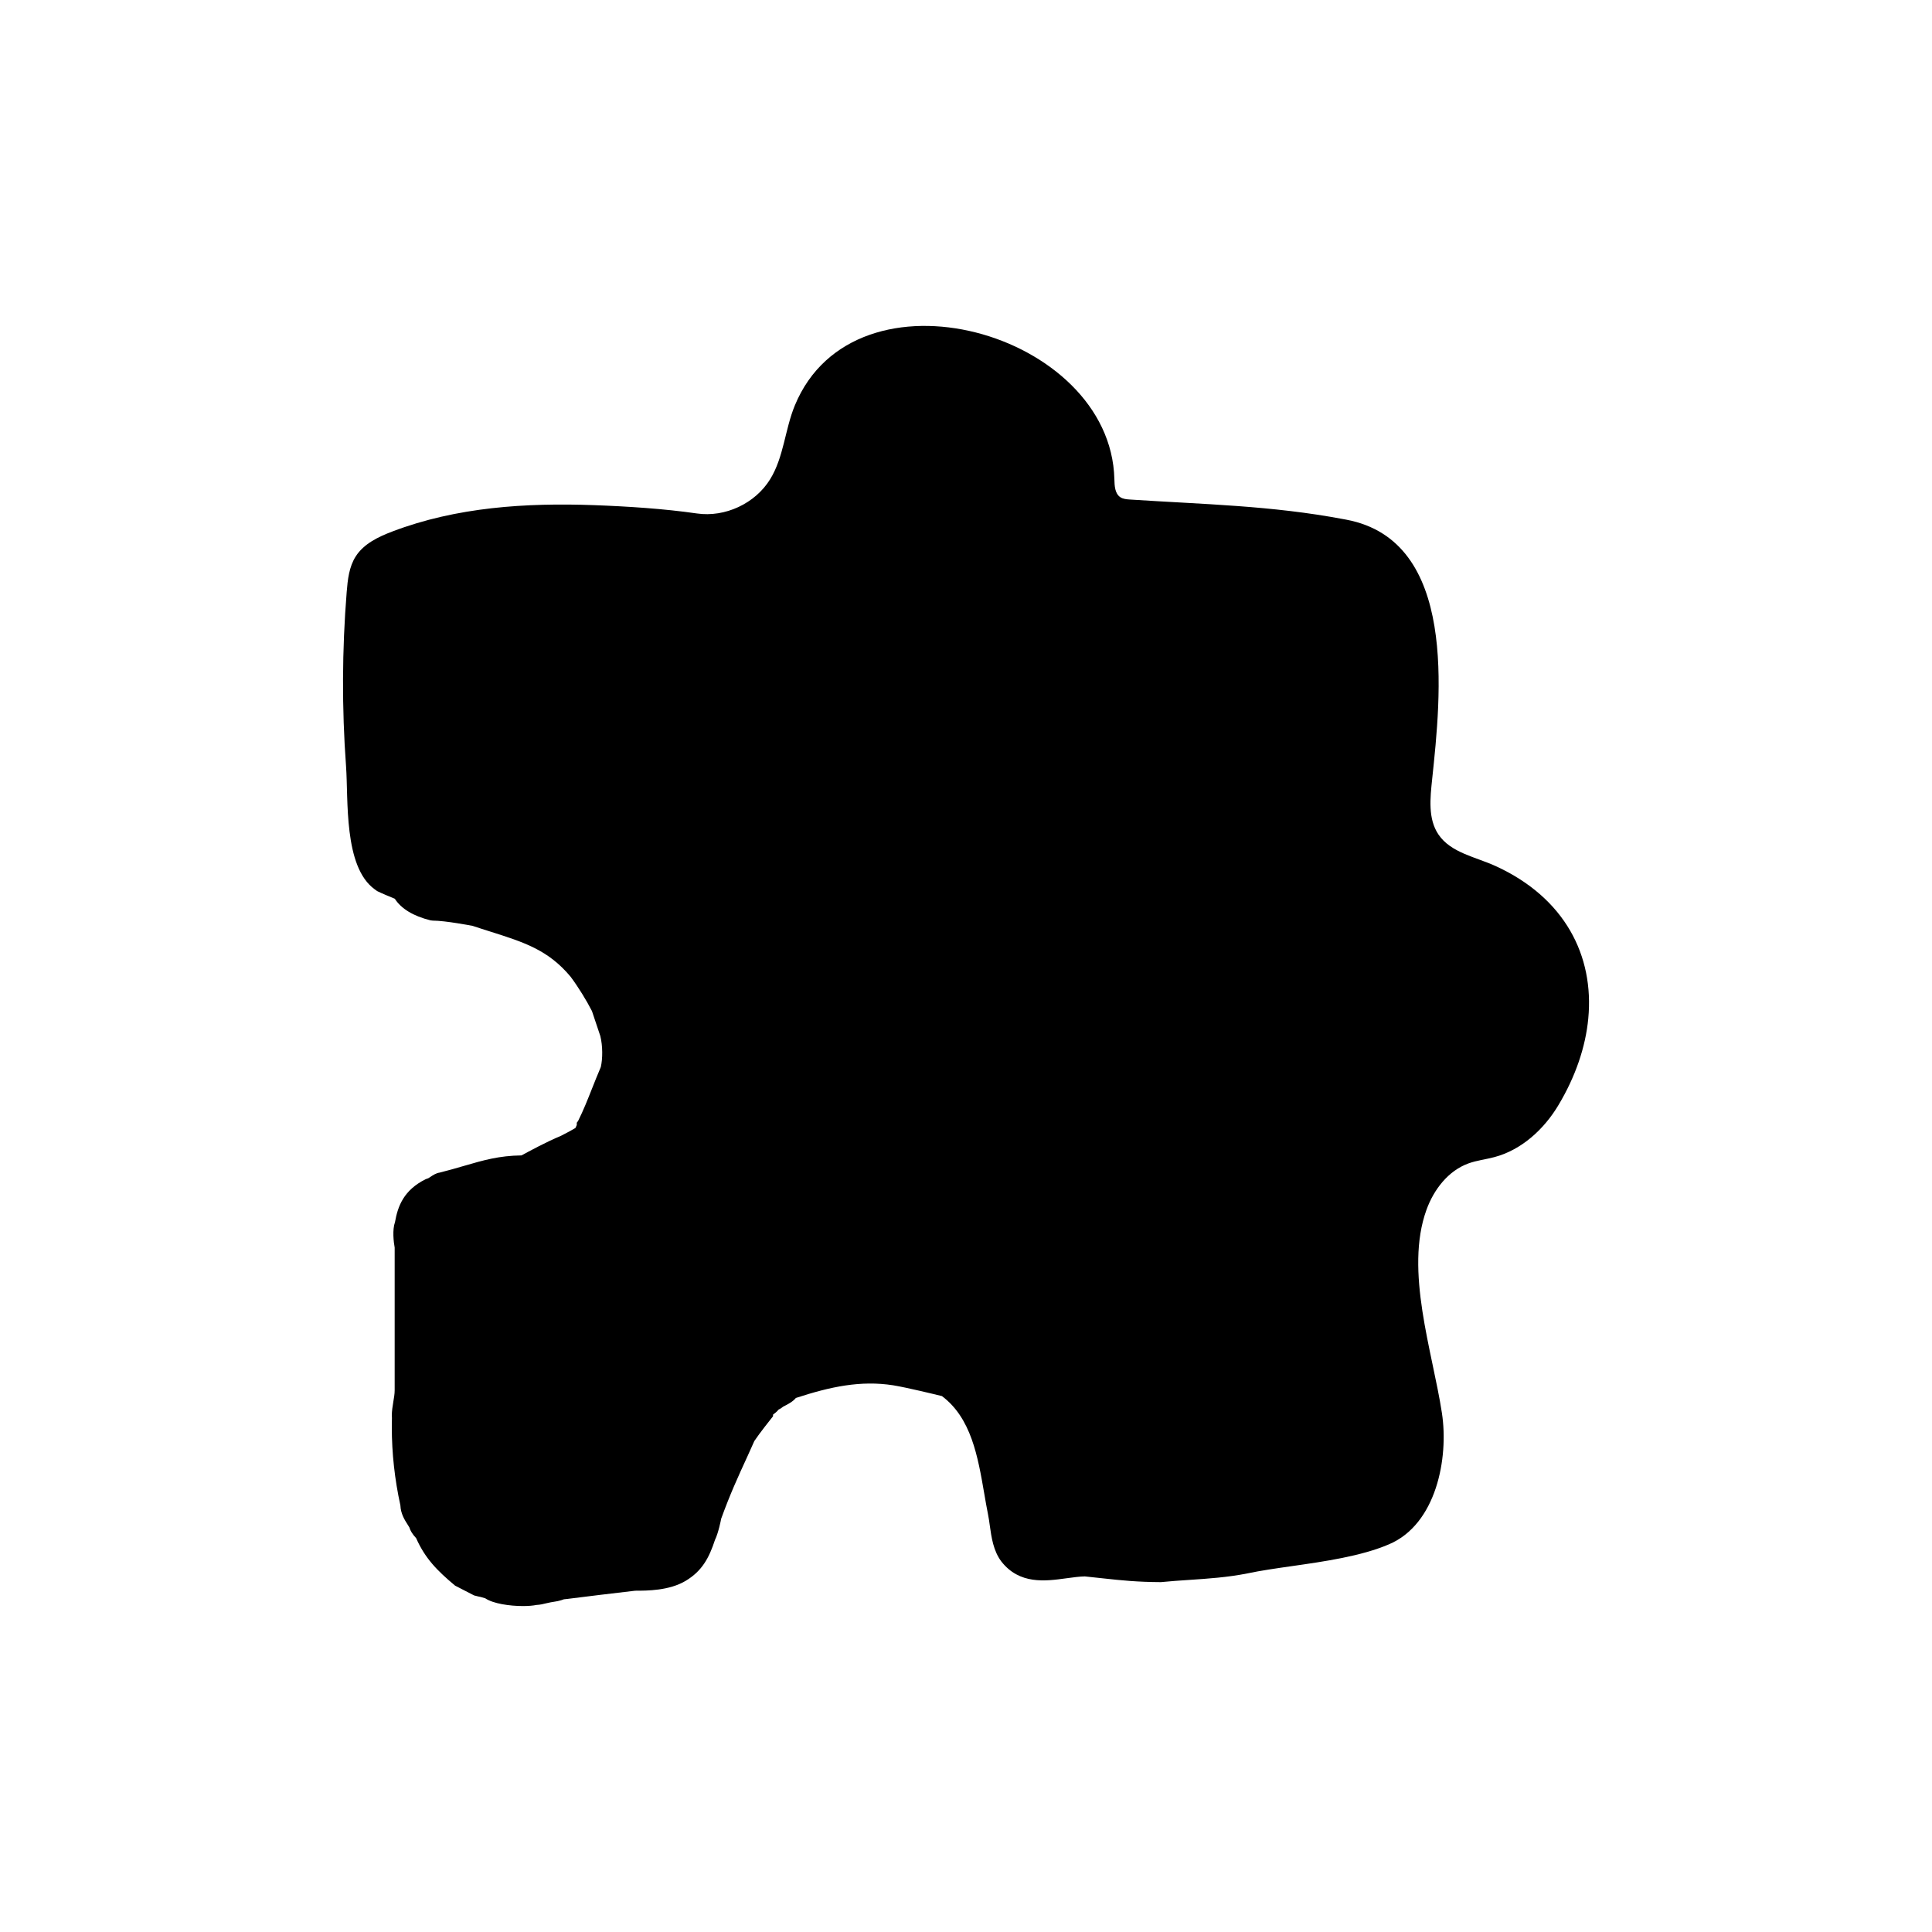 <?xml version="1.0" encoding="UTF-8"?>
<!-- Uploaded to: ICON Repo, www.svgrepo.com, Generator: ICON Repo Mixer Tools -->
<svg fill="#000000" width="800px" height="800px" version="1.1" viewBox="144 144 512 512" xmlns="http://www.w3.org/2000/svg">
 <path d="m564.91 413.91c1.582-16.605-6.191-31.977-24.504-40.371-5.344-2.453-11.906-3.516-15.199-8.387-2.82-4.172-2.191-9.68-1.668-14.688 2.309-21.914 6.883-63.168-22.754-68.746-0.004 0-0.629-0.117-0.629-0.117-19.25-3.648-37.293-3.941-56.734-5.223-0.867-0.055-1.773-0.133-2.5-0.598-1.48-0.961-1.559-3.047-1.602-4.816-0.961-38.98-68.719-58.121-84.68-19.523-2.637 6.379-2.918 13.699-6.551 19.574-3.969 6.43-11.926 10.141-19.402 9.059-8.691-1.258-18.367-1.879-27.199-2.203-18.07-0.656-36.508 0.5-53.555 6.996-3.703 1.41-7.523 3.238-9.656 6.574-1.773 2.766-2.137 6.176-2.402 9.453-1.238 15.352-1.293 30.793-0.172 46.152 0.645 8.781-0.695 26.652 7.598 32.633l0.656 0.473c1.117 0.559 3.438 1.523 4.664 2.023 1.723 2.66 4.898 4.586 9.453 5.723l0.609 0.074c3.406 0 10.449 1.387 10.543 1.387 1.641 0.551 3.223 1.047 4.746 1.531 8.891 2.816 15.32 4.852 21.234 11.945 2.016 2.691 4.242 6.309 5.668 9.113l2.215 6.613c0.648 2.613 0.648 5.992 0.125 8.223-0.863 2.016-1.617 3.918-2.348 5.758-1.168 2.949-2.273 5.738-3.637 8.465l-0.379 0.539v0.594c-0.105 0.215-0.242 0.484-0.359 0.789-0.715 0.453-2.07 1.18-3.988 2.152-3.273 1.309-8.559 4.16-10.305 5.113-5.969 0.082-10.062 1.27-15.195 2.766-1.945 0.562-4.051 1.18-6.492 1.793-0.953 0.133-1.758 0.672-2.484 1.152-0.172 0.117-0.344 0.238-0.504 0.332l-0.734 0.266c-5.824 2.91-7.375 7.168-8.113 11.375-0.734 2.016-0.363 5.273-0.086 6.746v37.785c0 0.996-0.176 1.988-0.344 2.988-0.211 1.27-0.414 2.543-0.414 3.812 0 0.137 0.012 0.309 0.035 0.504l-0.035 2.519c0 6.879 0.766 13.84 2.273 20.707 0.09 2.223 1.137 3.863 1.91 5.078 0.168 0.262 0.332 0.516 0.473 0.766 0.242 0.871 0.836 1.82 1.785 2.832 2.363 5.316 5.481 8.555 10.34 12.602l5.023 2.586 1.047 0.262c0.266 0.023 1.113 0.25 1.914 0.504 2.117 1.426 6.488 2.051 9.992 2.051 1.41 0 2.676-0.102 3.598-0.293 0.945-0.039 1.805-0.25 2.57-0.441 1.715-0.434 2.793-0.422 3.965-0.812 0.309-0.102 0.609-0.215 0.719-0.246l0.707-0.07c5.906-0.734 11.824-1.477 18.188-2.203 3.148 0 9.008 0 13.387-2.625 4.352-2.613 6.191-6.082 7.758-10.855 0.863-1.723 1.586-5.234 1.621-5.559 2.43-6.676 4.359-10.871 7.027-16.68l1.773-3.945c1.465-2.195 4.398-5.856 4.41-5.871l0.551-0.691-0.004-0.434c0.488-0.363 1.047-0.797 1.492-1.352 0.504-0.23 0.91-0.527 1.195-0.766 1.301-0.648 2.586-1.34 3.367-2.301 9.199-3.008 17.18-4.695 25.781-3.359 3.793 0.629 11.012 2.394 12.93 2.863 7.769 5.828 9.516 16.012 11.215 25.859 0.328 1.898 0.645 3.769 1.008 5.559 0.188 0.926 0.324 1.906 0.457 2.891 0.441 3.141 0.945 6.699 3.043 9.496 4.805 6.176 11.672 5.246 17.199 4.484 1.848-0.25 3.594-0.488 4.938-0.504 1.773 0.176 3.375 0.352 4.891 0.523 4.875 0.535 9.004 0.961 15.262 0.992 2.5-0.25 4.992-0.418 7.492-0.586 5.027-0.336 10.227-0.684 15.457-1.727 3.441-0.734 7.492-1.316 11.785-1.93 8.605-1.23 18.355-2.625 25.695-5.769 12.539-5.285 15.898-22.809 14.051-34.828-2.508-16.348-9.922-37.715-4.086-53.836 1.945-5.367 5.762-10.344 11.129-12.289 2.215-0.801 4.59-1.059 6.867-1.668 7.231-1.93 13.16-7.379 16.992-13.809 4.504-7.535 7.168-15.359 7.891-22.93z"/>
</svg>
